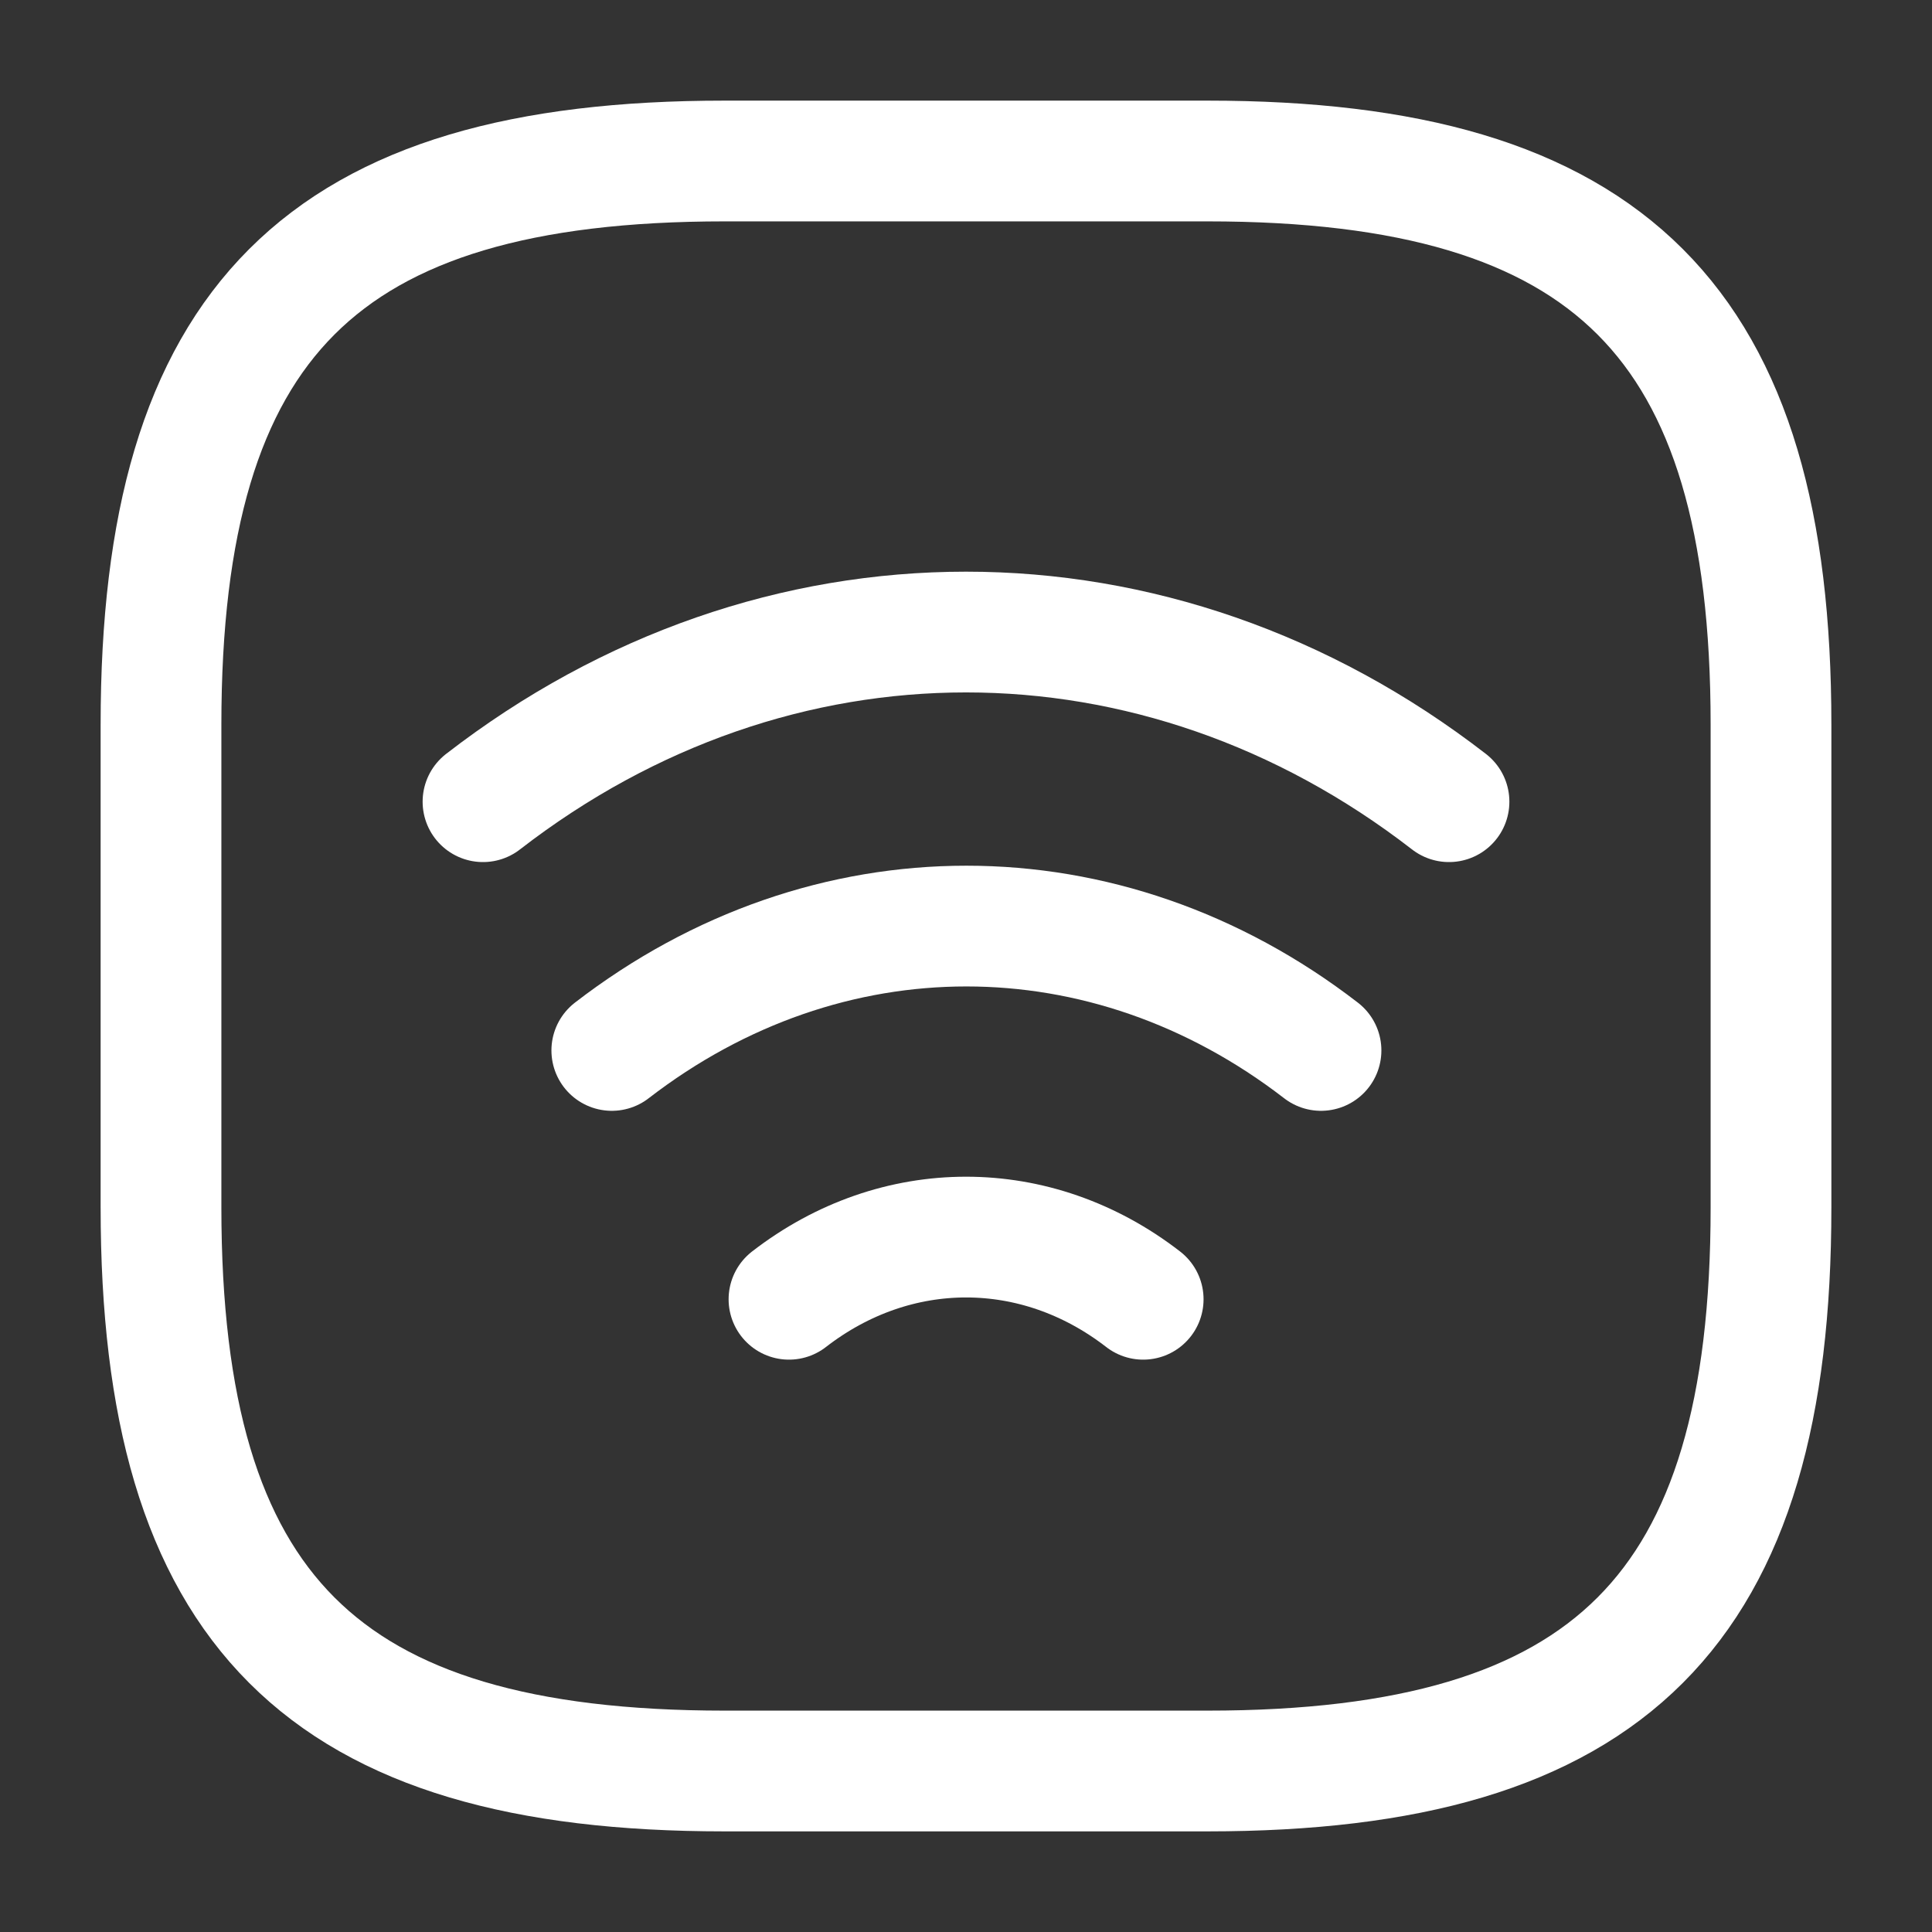 <?xml version="1.0" encoding="UTF-8"?> <svg xmlns="http://www.w3.org/2000/svg" width="24" height="24" viewBox="0 0 24 24" fill="none"><rect x="0" y="0" width="24" height="24" fill="#333333" stroke="none"/><g clip-path="url(#clip0_1343_2210)"><mask id="mask0_1343_2210" style="mask-type:luminance" maskUnits="userSpaceOnUse" x="0" y="0" width="24" height="24"><path d="M24 0H0V24H24V0Z" fill="white"></path></mask><g mask="url(#mask0_1343_2210)"><path d="M6 9.959C9.63 7.149 14.37 7.149 18 9.959" stroke="white" stroke-width="1.5" stroke-linecap="round" stroke-linejoin="round"></path><path d="M7.6 13.049C10.27 10.989 13.74 10.989 16.41 13.049" stroke="white" stroke-width="1.5" stroke-linecap="round" stroke-linejoin="round"></path><path d="M9.801 16.14C11.131 15.11 12.871 15.11 14.201 16.14" stroke="white" stroke-width="1.5" stroke-linecap="round" stroke-linejoin="round"></path><path d="M9 22H15C20 22 22 20 22 15V9C22 4 20 2 15 2H9C4 2 2 4 2 9V15C2 20 4 22 9 22Z" stroke="white" stroke-width="1.5" stroke-linecap="round" stroke-linejoin="round"></path></g></g><defs><clipPath id="clip0_1343_2210"><rect width="24" height="24" fill="white"></rect></clipPath></defs></svg> 
